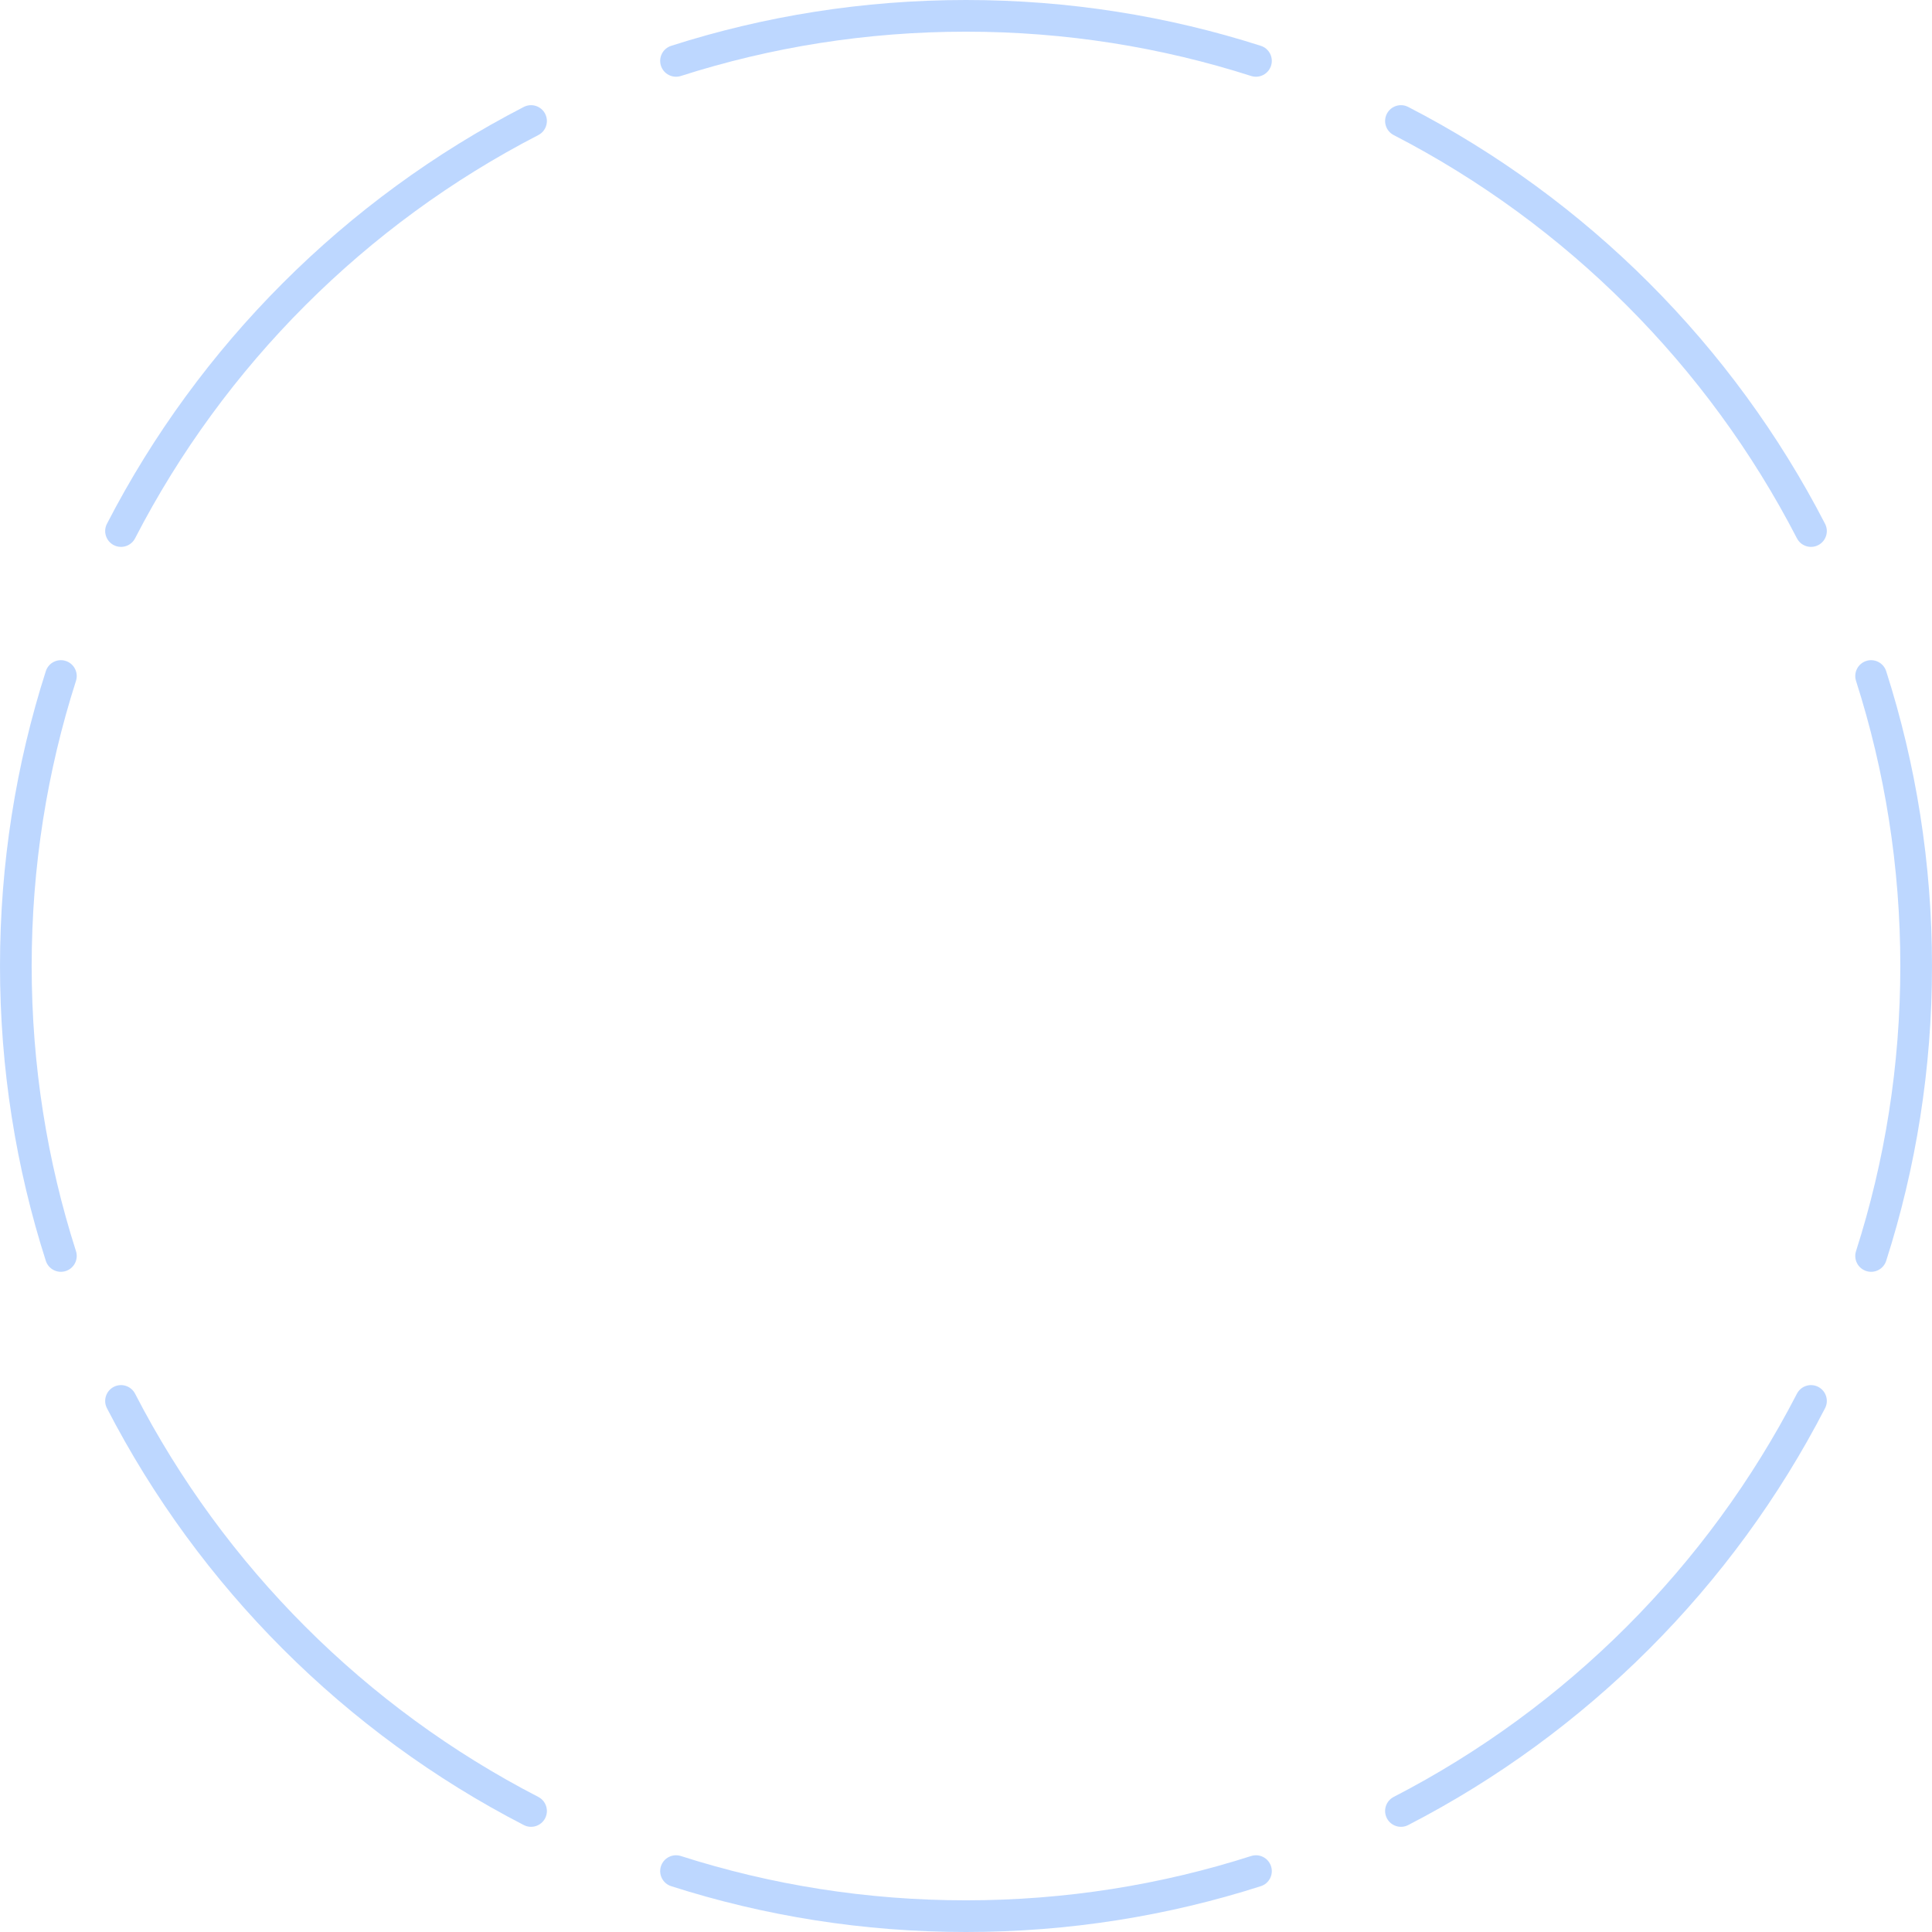 <svg width="122" height="122" viewBox="0 0 122 122" fill="none" xmlns="http://www.w3.org/2000/svg">
<path fill-rule="evenodd" clip-rule="evenodd" d="M42.384 2.893C48.254 1.014 54.51 0 61 0C67.49 0 73.746 1.014 79.616 2.893C80.142 3.061 80.432 3.624 80.263 4.15C80.095 4.676 79.532 4.966 79.006 4.798C73.331 2.981 67.281 2 61 2C54.719 2 48.669 2.981 42.994 4.798C42.468 4.966 41.905 4.676 41.736 4.15C41.568 3.624 41.858 3.061 42.384 2.893ZM34.423 7.183C34.676 7.674 34.483 8.277 33.992 8.53C23.085 14.156 14.156 23.085 8.53 33.992C8.277 34.483 7.674 34.676 7.183 34.423C6.692 34.169 6.5 33.566 6.753 33.076C12.569 21.799 21.799 12.569 33.076 6.753C33.566 6.5 34.169 6.692 34.423 7.183ZM87.577 7.183C87.831 6.692 88.434 6.5 88.924 6.753C100.202 12.569 109.431 21.799 115.247 33.076C115.5 33.566 115.308 34.169 114.817 34.423C114.326 34.676 113.723 34.483 113.47 33.992C107.844 23.085 98.915 14.156 88.008 8.53C87.517 8.277 87.324 7.674 87.577 7.183ZM4.15 41.736C4.676 41.905 4.966 42.468 4.798 42.994C2.981 48.669 2 54.719 2 61C2 67.281 2.981 73.331 4.798 79.006C4.966 79.532 4.676 80.095 4.15 80.263C3.624 80.432 3.061 80.142 2.893 79.616C1.014 73.746 0 67.49 0 61C0 54.51 1.014 48.254 2.893 42.384C3.061 41.858 3.624 41.568 4.15 41.736ZM117.85 41.736C118.376 41.568 118.939 41.858 119.107 42.384C120.986 48.254 122 54.51 122 61C122 67.49 120.986 73.746 119.107 79.616C118.939 80.142 118.376 80.432 117.85 80.263C117.324 80.095 117.034 79.532 117.202 79.006C119.019 73.331 120 67.281 120 61C120 54.719 119.019 48.669 117.202 42.994C117.034 42.468 117.324 41.905 117.85 41.736ZM7.183 87.577C7.674 87.324 8.277 87.517 8.53 88.008C14.156 98.915 23.085 107.844 33.992 113.47C34.483 113.723 34.676 114.326 34.423 114.817C34.169 115.308 33.566 115.5 33.076 115.247C21.799 109.431 12.569 100.202 6.753 88.924C6.5 88.434 6.692 87.831 7.183 87.577ZM114.817 87.577C115.308 87.831 115.5 88.434 115.247 88.924C109.431 100.202 100.202 109.431 88.924 115.247C88.434 115.5 87.831 115.308 87.577 114.817C87.324 114.326 87.517 113.723 88.008 113.47C98.915 107.844 107.844 98.915 113.47 88.008C113.723 87.517 114.326 87.324 114.817 87.577ZM41.736 117.85C41.905 117.324 42.468 117.034 42.994 117.202C48.669 119.019 54.719 120 61 120C67.281 120 73.331 119.019 79.006 117.202C79.532 117.034 80.095 117.324 80.263 117.85C80.432 118.376 80.142 118.939 79.616 119.107C73.746 120.986 67.49 122 61 122C54.51 122 48.254 120.986 42.384 119.107C41.858 118.939 41.568 118.376 41.736 117.85Z" fill="#7DB1FF" fill-opacity="0.5"/>
</svg>
